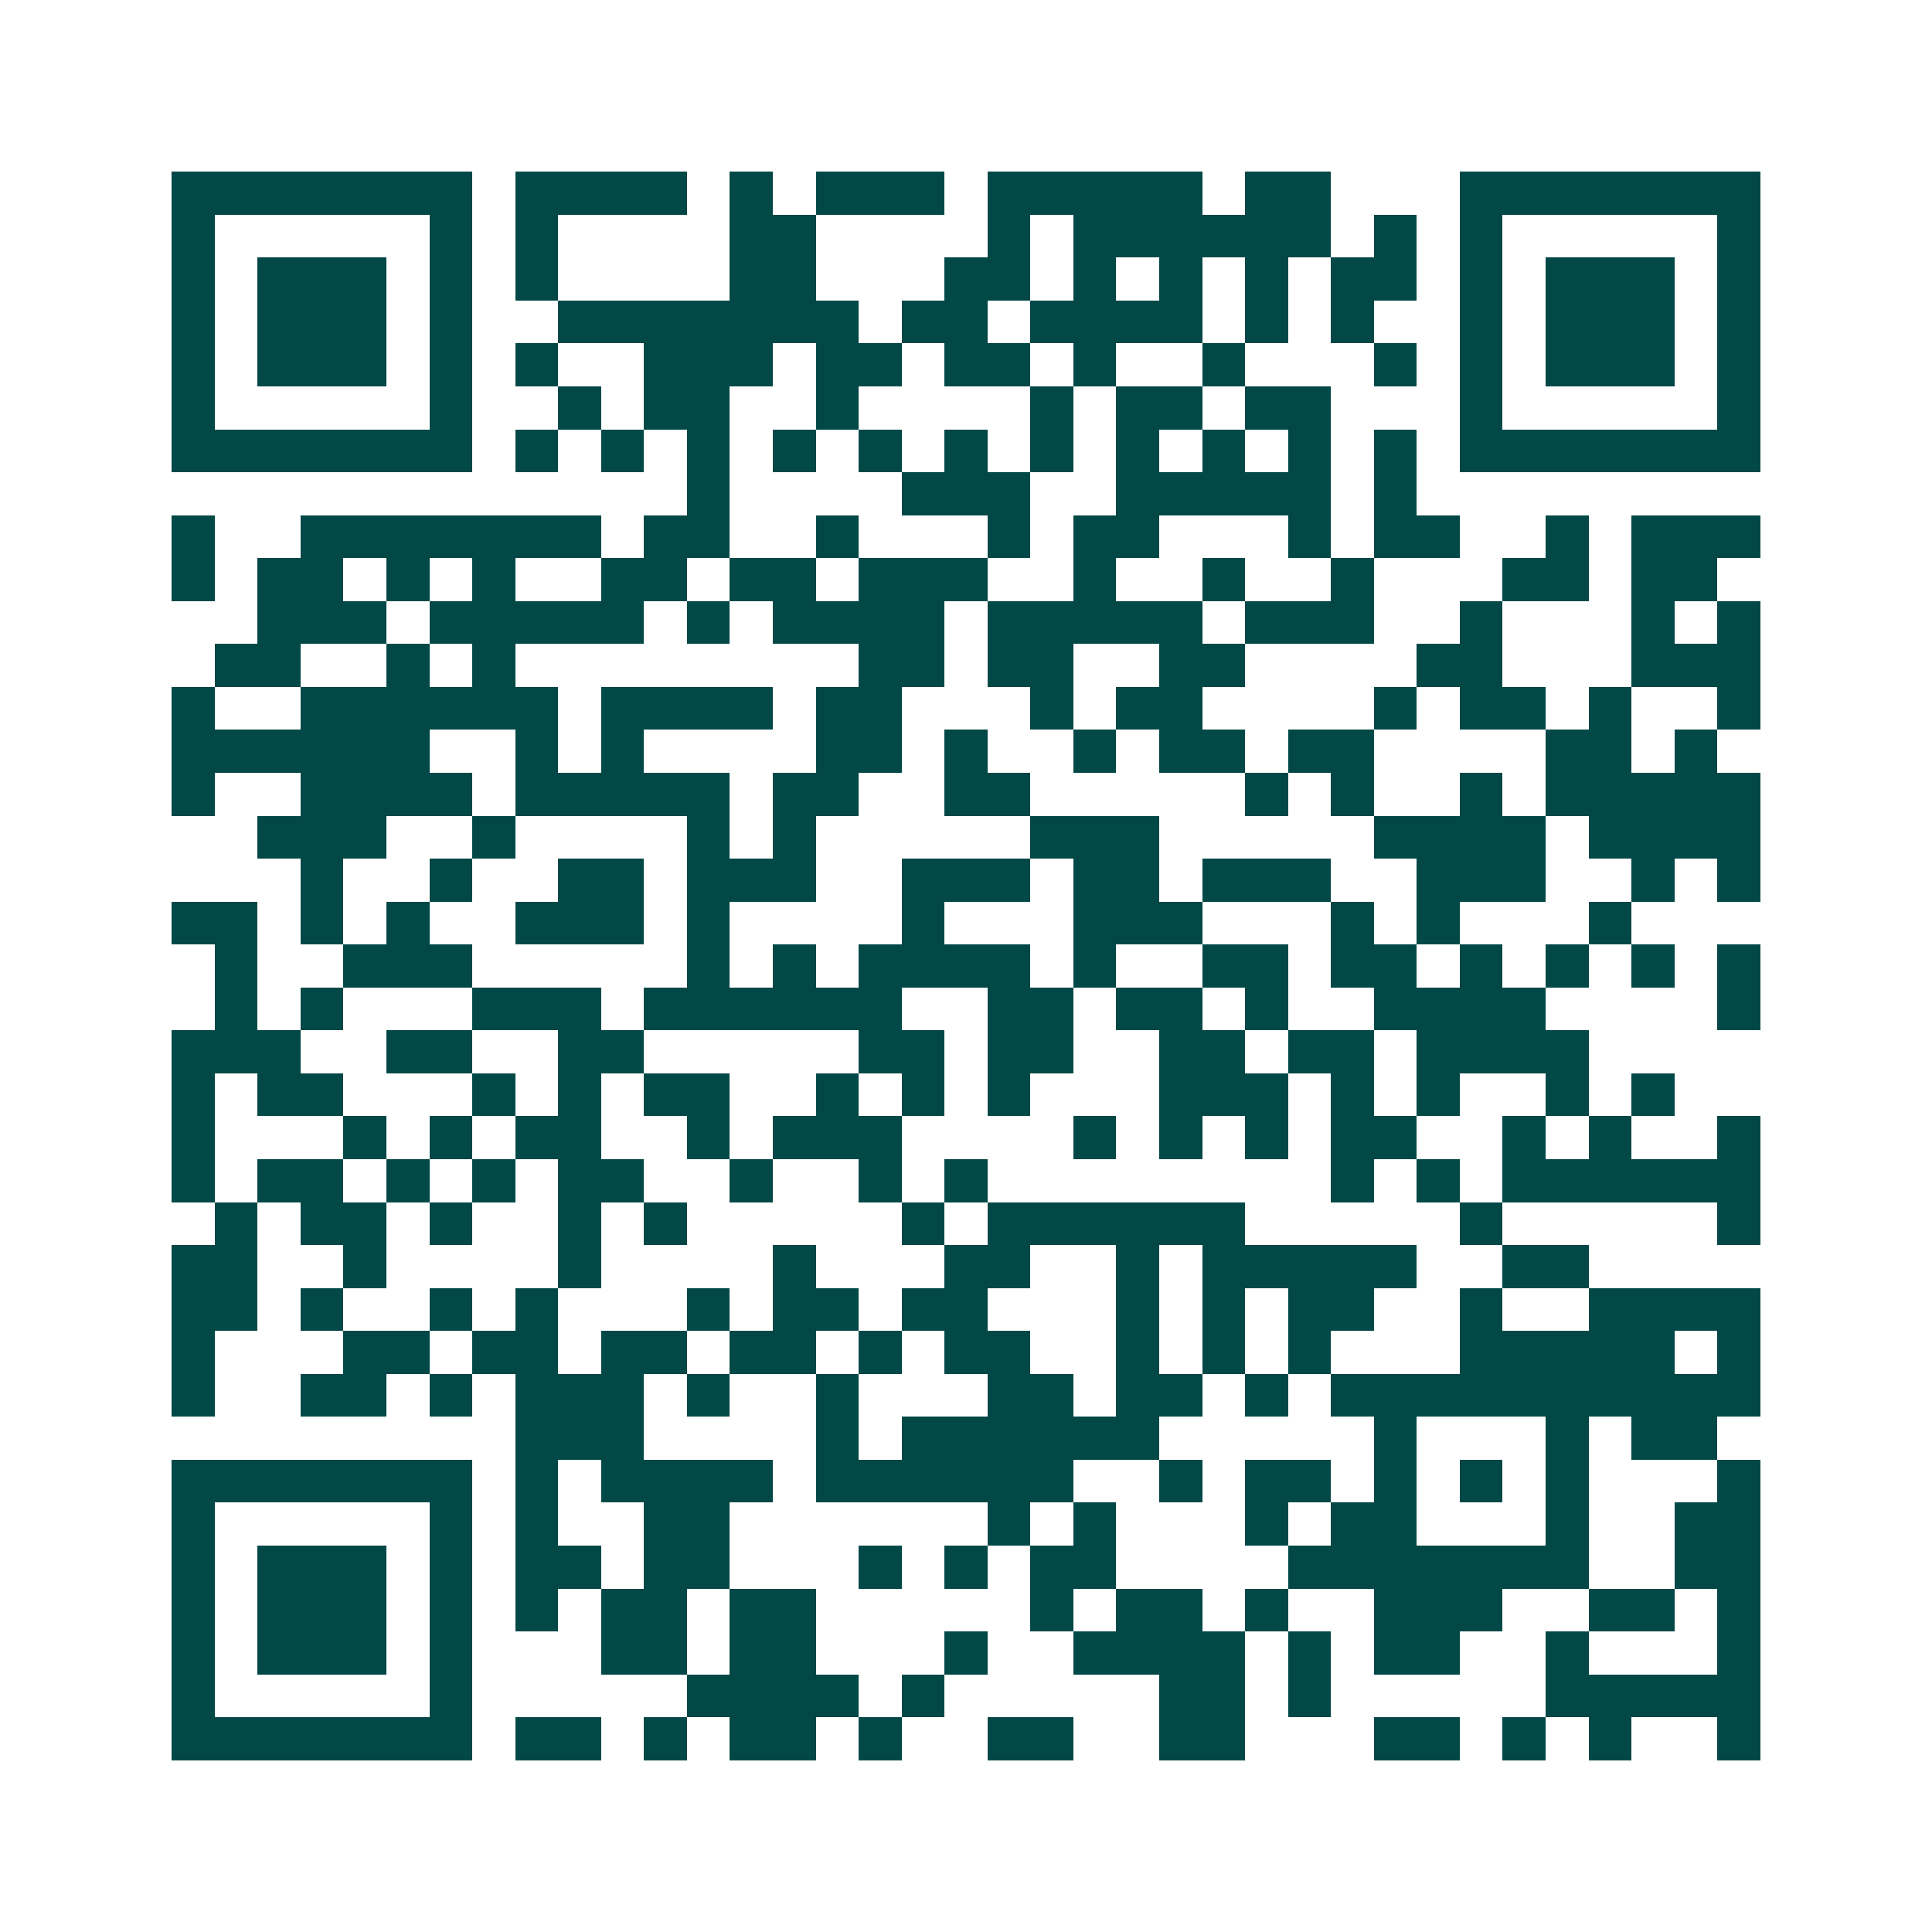 <svg xmlns="http://www.w3.org/2000/svg" width="200" height="200" viewBox="0 0 45 45" shape-rendering="crispEdges"><path fill="#ffffff" d="M0 0h45v45H0z"/><path stroke="#014847" d="M4 4.5h7m1 0h4m1 0h1m1 0h3m1 0h5m1 0h2m3 0h7M4 5.5h1m5 0h1m1 0h1m4 0h2m4 0h1m1 0h6m1 0h1m1 0h1m5 0h1M4 6.5h1m1 0h3m1 0h1m1 0h1m4 0h2m3 0h2m1 0h1m1 0h1m1 0h1m1 0h2m1 0h1m1 0h3m1 0h1M4 7.5h1m1 0h3m1 0h1m2 0h7m1 0h2m1 0h4m1 0h1m1 0h1m2 0h1m1 0h3m1 0h1M4 8.5h1m1 0h3m1 0h1m1 0h1m2 0h3m1 0h2m1 0h2m1 0h1m2 0h1m3 0h1m1 0h1m1 0h3m1 0h1M4 9.5h1m5 0h1m2 0h1m1 0h2m2 0h1m4 0h1m1 0h2m1 0h2m3 0h1m5 0h1M4 10.5h7m1 0h1m1 0h1m1 0h1m1 0h1m1 0h1m1 0h1m1 0h1m1 0h1m1 0h1m1 0h1m1 0h1m1 0h7M16 11.5h1m4 0h3m2 0h5m1 0h1M4 12.5h1m2 0h7m1 0h2m2 0h1m3 0h1m1 0h2m3 0h1m1 0h2m2 0h1m1 0h3M4 13.5h1m1 0h2m1 0h1m1 0h1m2 0h2m1 0h2m1 0h3m2 0h1m2 0h1m2 0h1m3 0h2m1 0h2M6 14.5h3m1 0h5m1 0h1m1 0h4m1 0h5m1 0h3m2 0h1m3 0h1m1 0h1M5 15.5h2m2 0h1m1 0h1m8 0h2m1 0h2m2 0h2m4 0h2m3 0h3M4 16.5h1m2 0h6m1 0h4m1 0h2m3 0h1m1 0h2m4 0h1m1 0h2m1 0h1m2 0h1M4 17.5h6m2 0h1m1 0h1m4 0h2m1 0h1m2 0h1m1 0h2m1 0h2m4 0h2m1 0h1M4 18.5h1m2 0h4m1 0h5m1 0h2m2 0h2m5 0h1m1 0h1m2 0h1m1 0h5M6 19.5h3m2 0h1m4 0h1m1 0h1m5 0h3m5 0h4m1 0h4M7 20.5h1m2 0h1m2 0h2m1 0h3m2 0h3m1 0h2m1 0h3m2 0h3m2 0h1m1 0h1M4 21.5h2m1 0h1m1 0h1m2 0h3m1 0h1m4 0h1m3 0h3m3 0h1m1 0h1m3 0h1M5 22.5h1m2 0h3m5 0h1m1 0h1m1 0h4m1 0h1m2 0h2m1 0h2m1 0h1m1 0h1m1 0h1m1 0h1M5 23.5h1m1 0h1m3 0h3m1 0h6m2 0h2m1 0h2m1 0h1m2 0h4m4 0h1M4 24.5h3m2 0h2m2 0h2m5 0h2m1 0h2m2 0h2m1 0h2m1 0h4M4 25.5h1m1 0h2m3 0h1m1 0h1m1 0h2m2 0h1m1 0h1m1 0h1m3 0h3m1 0h1m1 0h1m2 0h1m1 0h1M4 26.5h1m3 0h1m1 0h1m1 0h2m2 0h1m1 0h3m4 0h1m1 0h1m1 0h1m1 0h2m2 0h1m1 0h1m2 0h1M4 27.5h1m1 0h2m1 0h1m1 0h1m1 0h2m2 0h1m2 0h1m1 0h1m8 0h1m1 0h1m1 0h6M5 28.5h1m1 0h2m1 0h1m2 0h1m1 0h1m5 0h1m1 0h6m5 0h1m5 0h1M4 29.5h2m2 0h1m4 0h1m4 0h1m3 0h2m2 0h1m1 0h5m2 0h2M4 30.5h2m1 0h1m2 0h1m1 0h1m3 0h1m1 0h2m1 0h2m3 0h1m1 0h1m1 0h2m2 0h1m2 0h4M4 31.5h1m3 0h2m1 0h2m1 0h2m1 0h2m1 0h1m1 0h2m2 0h1m1 0h1m1 0h1m3 0h5m1 0h1M4 32.5h1m2 0h2m1 0h1m1 0h3m1 0h1m2 0h1m3 0h2m1 0h2m1 0h1m1 0h10M12 33.5h3m4 0h1m1 0h6m5 0h1m3 0h1m1 0h2M4 34.5h7m1 0h1m1 0h4m1 0h6m2 0h1m1 0h2m1 0h1m1 0h1m1 0h1m3 0h1M4 35.5h1m5 0h1m1 0h1m2 0h2m6 0h1m1 0h1m3 0h1m1 0h2m3 0h1m2 0h2M4 36.5h1m1 0h3m1 0h1m1 0h2m1 0h2m3 0h1m1 0h1m1 0h2m4 0h7m2 0h2M4 37.5h1m1 0h3m1 0h1m1 0h1m1 0h2m1 0h2m5 0h1m1 0h2m1 0h1m2 0h3m2 0h2m1 0h1M4 38.5h1m1 0h3m1 0h1m3 0h2m1 0h2m3 0h1m2 0h4m1 0h1m1 0h2m2 0h1m3 0h1M4 39.5h1m5 0h1m5 0h4m1 0h1m5 0h2m1 0h1m5 0h5M4 40.5h7m1 0h2m1 0h1m1 0h2m1 0h1m2 0h2m2 0h2m3 0h2m1 0h1m1 0h1m2 0h1"/></svg>
